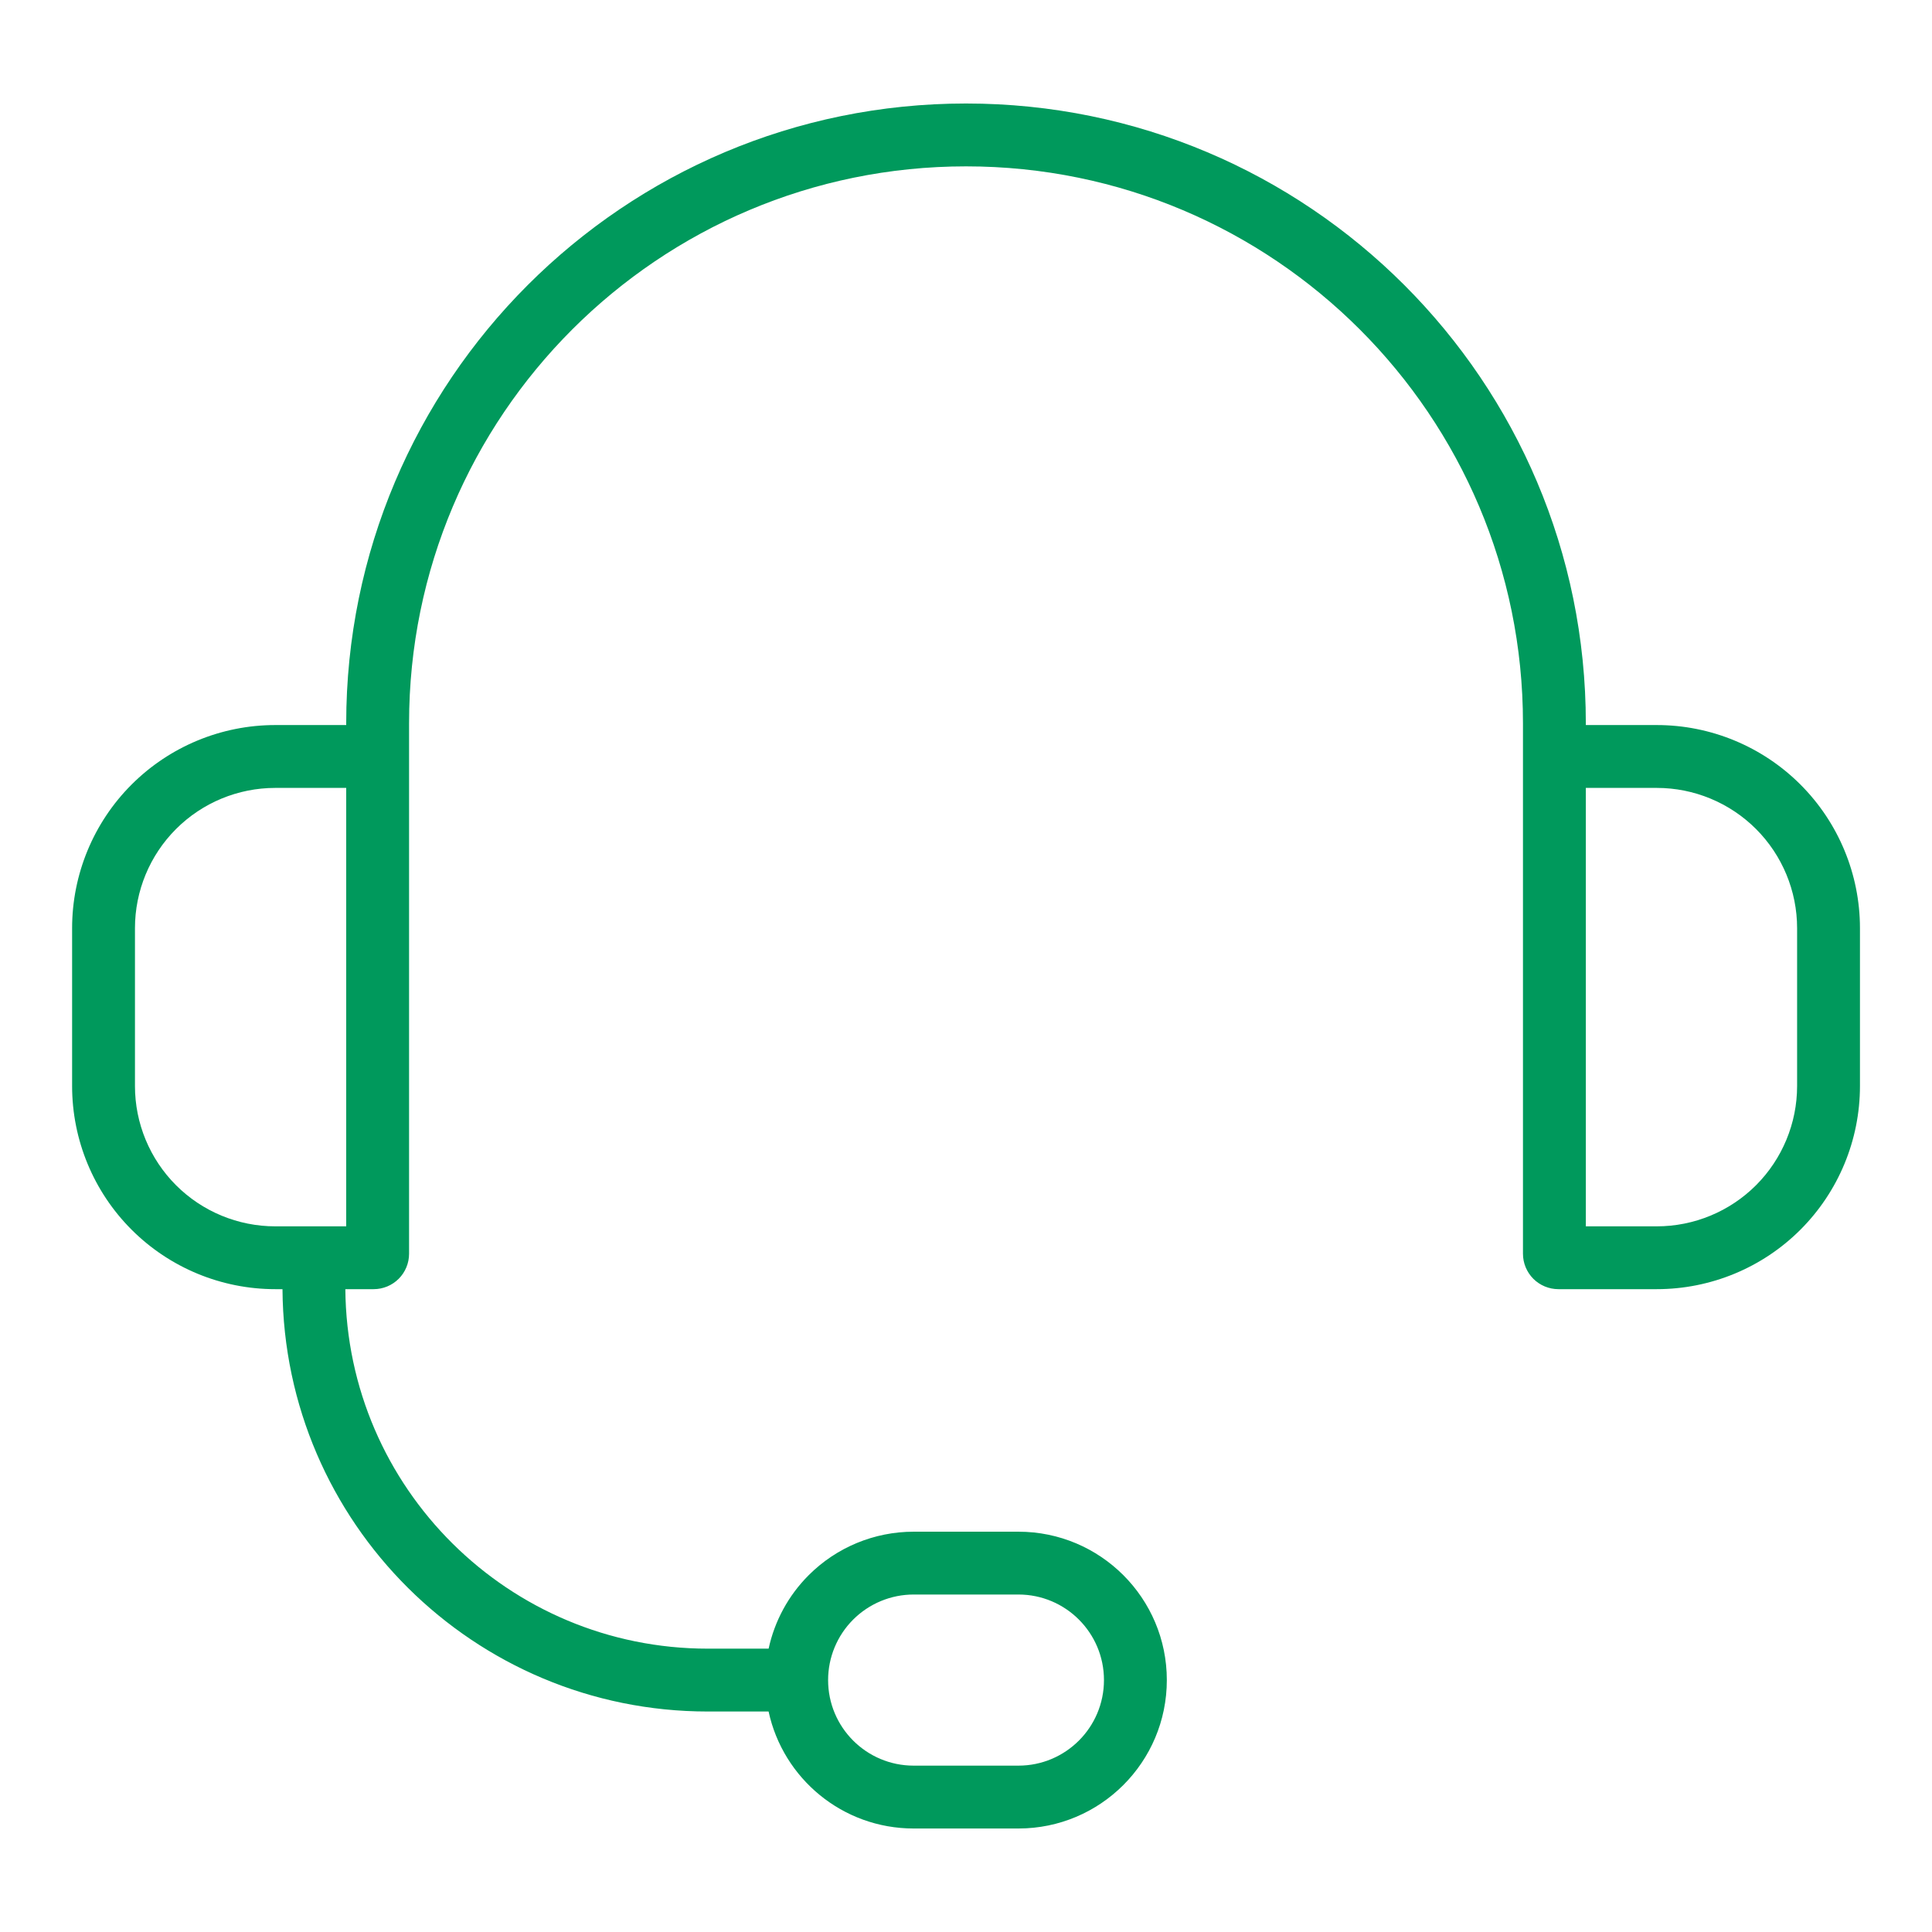 <svg width="56" height="56" viewBox="0 0 56 56" fill="none" xmlns="http://www.w3.org/2000/svg">
<g id="fi_3249834">
<g id="Group">
<path id="Vector" fill-rule="evenodd" clip-rule="evenodd" d="M8.188 37.367H7.978C6.416 37.367 4.919 36.747 3.814 35.643C2.71 34.539 2.09 33.041 2.09 31.479V26.904C2.09 25.343 2.71 23.845 3.814 22.741C4.919 21.637 6.416 21.016 7.978 21.016H10.035V20.966C10.035 11.043 18.079 3 28.001 3C37.923 3 45.966 11.043 45.966 20.966V21.016H48.023C49.585 21.016 51.083 21.637 52.187 22.741C53.291 23.845 53.912 25.343 53.912 26.904V31.479C53.912 33.041 53.291 34.539 52.187 35.643C51.083 36.747 49.585 37.367 48.023 37.367H45.171C44.899 37.367 44.638 37.259 44.445 37.067C44.253 36.874 44.144 36.613 44.144 36.341V20.966C44.144 12.05 36.917 4.822 28.001 4.822C19.085 4.822 11.857 12.05 11.857 20.966V36.341C11.857 36.613 11.749 36.874 11.556 37.067C11.364 37.259 11.103 37.367 10.831 37.367H10.01C10.057 43.131 14.743 47.787 20.516 47.787H22.279C22.452 46.987 22.852 46.245 23.441 45.657C24.247 44.85 25.342 44.397 26.483 44.397H29.519C31.895 44.397 33.821 46.323 33.821 48.698C33.821 51.074 31.895 53 29.519 53H26.483C24.419 53 22.696 51.548 22.278 49.609H20.516C13.736 49.609 8.234 44.136 8.188 37.367ZM31.999 48.698C31.999 47.329 30.889 46.218 29.519 46.218H26.483C25.825 46.218 25.194 46.48 24.729 46.945C24.264 47.41 24.003 48.041 24.003 48.698C24.003 50.068 25.113 51.178 26.483 51.178H29.519C30.889 51.178 31.999 50.068 31.999 48.698ZM10.035 22.838H7.978C6.9 22.838 5.865 23.267 5.103 24.029C4.34 24.792 3.912 25.826 3.912 26.904V31.479C3.912 32.558 4.34 33.592 5.103 34.355C5.865 35.117 6.9 35.546 7.978 35.546H10.035V22.838ZM45.966 22.838V35.546H48.023C49.102 35.546 50.136 35.117 50.899 34.355C51.661 33.592 52.09 32.558 52.09 31.479V26.904C52.09 25.826 51.661 24.792 50.899 24.029C50.136 23.267 49.102 22.838 48.023 22.838H45.966Z" fill="#00995C"/>
</g>
</g>
</svg>
